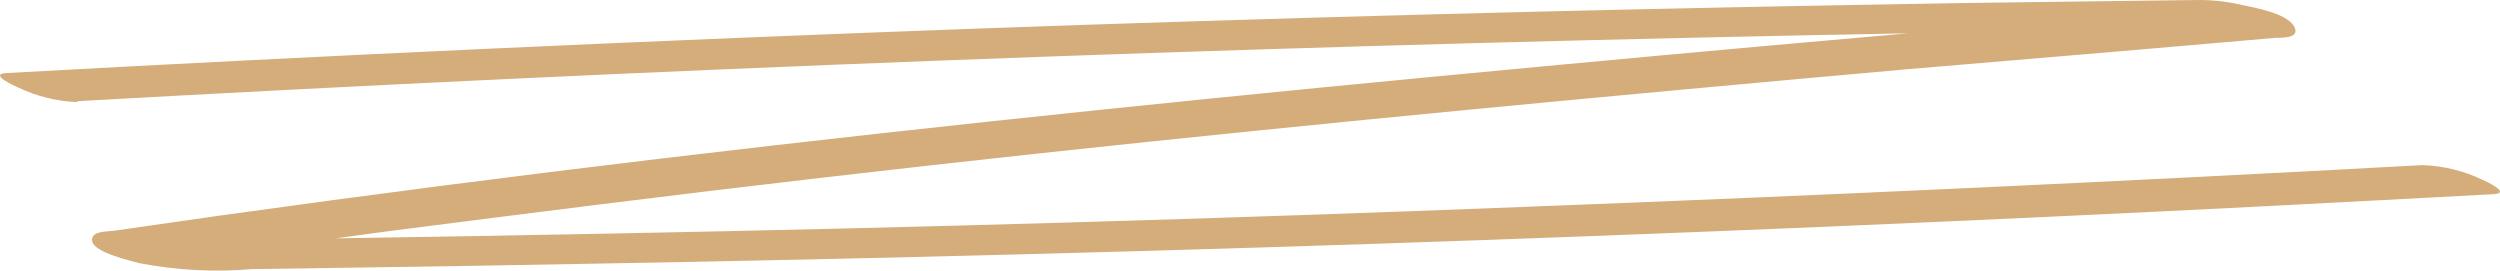 <svg width="1238" height="134" viewBox="0 0 1238 134" fill="none" xmlns="http://www.w3.org/2000/svg">
<path d="M38.05 50.118C321.47 34.248 605.096 23.403 888.928 17.584C928.316 16.762 967.763 16.056 1007.27 15.468L1068.56 14.587H1099.24H1112.47C1116.44 14.587 1134.08 16.791 1119.09 13L1093.86 2.861C1094.57 3.83 1083.11 5.153 1082.4 5.241L1069.35 6.387L1041.04 8.856L984.518 13L875.788 22.61C801.95 29.252 728.17 36.158 654.449 43.329C509.035 57.612 363.445 73.305 218.737 91.997C182.405 96.699 146.074 101.577 109.742 106.632L56.833 114.215C53.129 114.744 44.399 114.215 45.721 119.681C47.044 125.147 64.681 129.115 69.178 130.349C87.504 133.874 106.228 134.853 124.822 133.258L179.76 132.465C217.149 131.936 254.51 131.319 291.84 130.613C440.047 128.027 588.341 124.089 736.724 118.799C885.106 113.509 1033.02 106.926 1180.46 99.05L1234.96 96.141C1243.78 95.612 1230.81 89.616 1228.87 88.823C1219.67 84.48 1209.68 82.079 1199.51 81.769C1051.01 89.881 902.449 96.787 753.831 102.488C603.979 108.366 454.068 112.745 304.098 115.625C262.299 116.448 220.559 117.183 178.878 117.829L117.15 118.799H85.051H69.619C65.034 118.799 48.896 116.948 62.917 120.474L88.226 130.613C95.325 128.381 102.617 126.816 110.007 125.941L135.492 122.326C154.01 119.681 172.529 117.124 191.047 114.655C226.203 110.13 261.711 105.633 297.572 101.166C369.882 92.173 442.251 83.768 514.679 75.95C657.624 60.521 800.745 47.12 943.866 34.336L1048.27 25.519L1100.48 21.023L1126.93 18.731C1131.17 18.731 1139.63 18.73 1135.75 12.647C1131.87 6.564 1116.88 3.83 1110.44 2.508C1102.53 0.633 1094.41 -0.197 1086.28 0.039L1029.23 0.745C992.719 1.156 956.211 1.714 919.703 2.42C775.377 5.006 631.051 8.885 486.725 14.058C325.409 19.936 164.181 27.312 3.041 36.188C-5.777 36.628 7.186 42.624 9.214 43.417C18.405 47.797 28.402 50.228 38.579 50.559L38.05 50.118Z" fill="#D4AD7B"/>
</svg>
